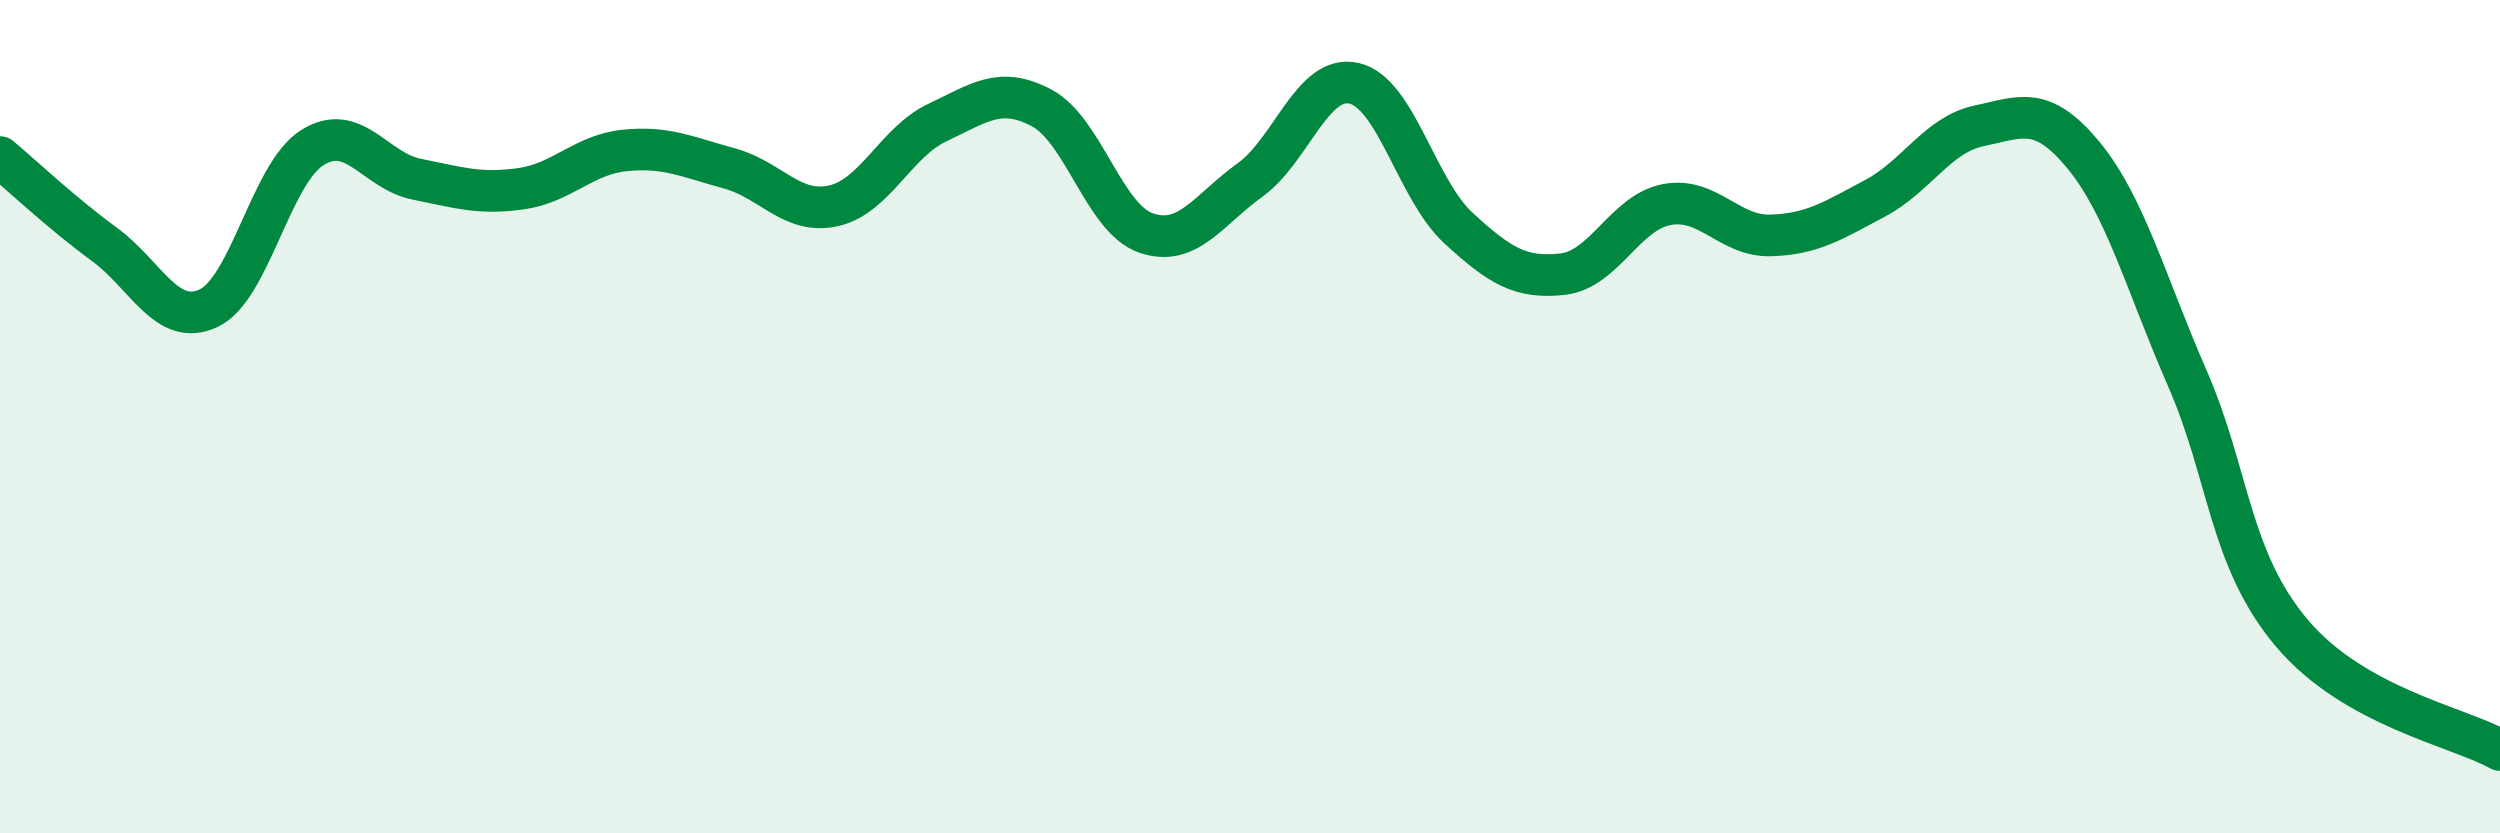 
    <svg width="60" height="20" viewBox="0 0 60 20" xmlns="http://www.w3.org/2000/svg">
      <path
        d="M 0,3.77 C 0.5,4.19 1.5,5.13 2.5,5.86 C 3.5,6.59 4,7.86 5,7.4 C 6,6.94 6.5,4.16 7.5,3.54 C 8.5,2.92 9,4.1 10,4.3 C 11,4.5 11.5,4.67 12.5,4.53 C 13.5,4.39 14,3.71 15,3.61 C 16,3.51 16.5,3.77 17.5,4.04 C 18.5,4.31 19,5.16 20,4.94 C 21,4.72 21.5,3.41 22.5,2.94 C 23.5,2.47 24,2.06 25,2.59 C 26,3.12 26.5,5.24 27.5,5.59 C 28.5,5.94 29,5.04 30,4.32 C 31,3.6 31.5,1.77 32.5,2 C 33.5,2.23 34,4.55 35,5.47 C 36,6.39 36.5,6.69 37.5,6.58 C 38.5,6.47 39,5.1 40,4.91 C 41,4.72 41.5,5.68 42.5,5.65 C 43.5,5.62 44,5.29 45,4.76 C 46,4.23 46.5,3.23 47.5,3.02 C 48.5,2.81 49,2.51 50,3.72 C 51,4.93 51.5,6.8 52.5,9.09 C 53.5,11.38 53.5,13.41 55,15.19 C 56.5,16.97 59,17.44 60,18L60 20L0 20Z"
        fill="#008740"
        opacity="0.1"
        stroke-linecap="round"
        stroke-linejoin="round"
      />
      <path
        d="M 0,3.77 C 0.5,4.19 1.5,5.13 2.5,5.86 C 3.5,6.59 4,7.86 5,7.4 C 6,6.94 6.5,4.16 7.5,3.54 C 8.5,2.92 9,4.1 10,4.3 C 11,4.5 11.5,4.67 12.5,4.53 C 13.5,4.39 14,3.71 15,3.61 C 16,3.51 16.5,3.77 17.5,4.04 C 18.5,4.31 19,5.16 20,4.94 C 21,4.72 21.5,3.41 22.5,2.94 C 23.5,2.47 24,2.06 25,2.59 C 26,3.12 26.5,5.24 27.5,5.59 C 28.5,5.94 29,5.04 30,4.32 C 31,3.6 31.5,1.77 32.5,2 C 33.5,2.23 34,4.55 35,5.47 C 36,6.39 36.5,6.69 37.5,6.58 C 38.5,6.47 39,5.1 40,4.91 C 41,4.72 41.5,5.68 42.5,5.65 C 43.5,5.62 44,5.29 45,4.76 C 46,4.23 46.5,3.23 47.5,3.02 C 48.5,2.81 49,2.51 50,3.72 C 51,4.93 51.5,6.8 52.5,9.09 C 53.5,11.38 53.5,13.41 55,15.19 C 56.5,16.97 59,17.44 60,18"
        stroke="#008740"
        stroke-width="1"
        fill="none"
        stroke-linecap="round"
        stroke-linejoin="round"
      />
    </svg>
  